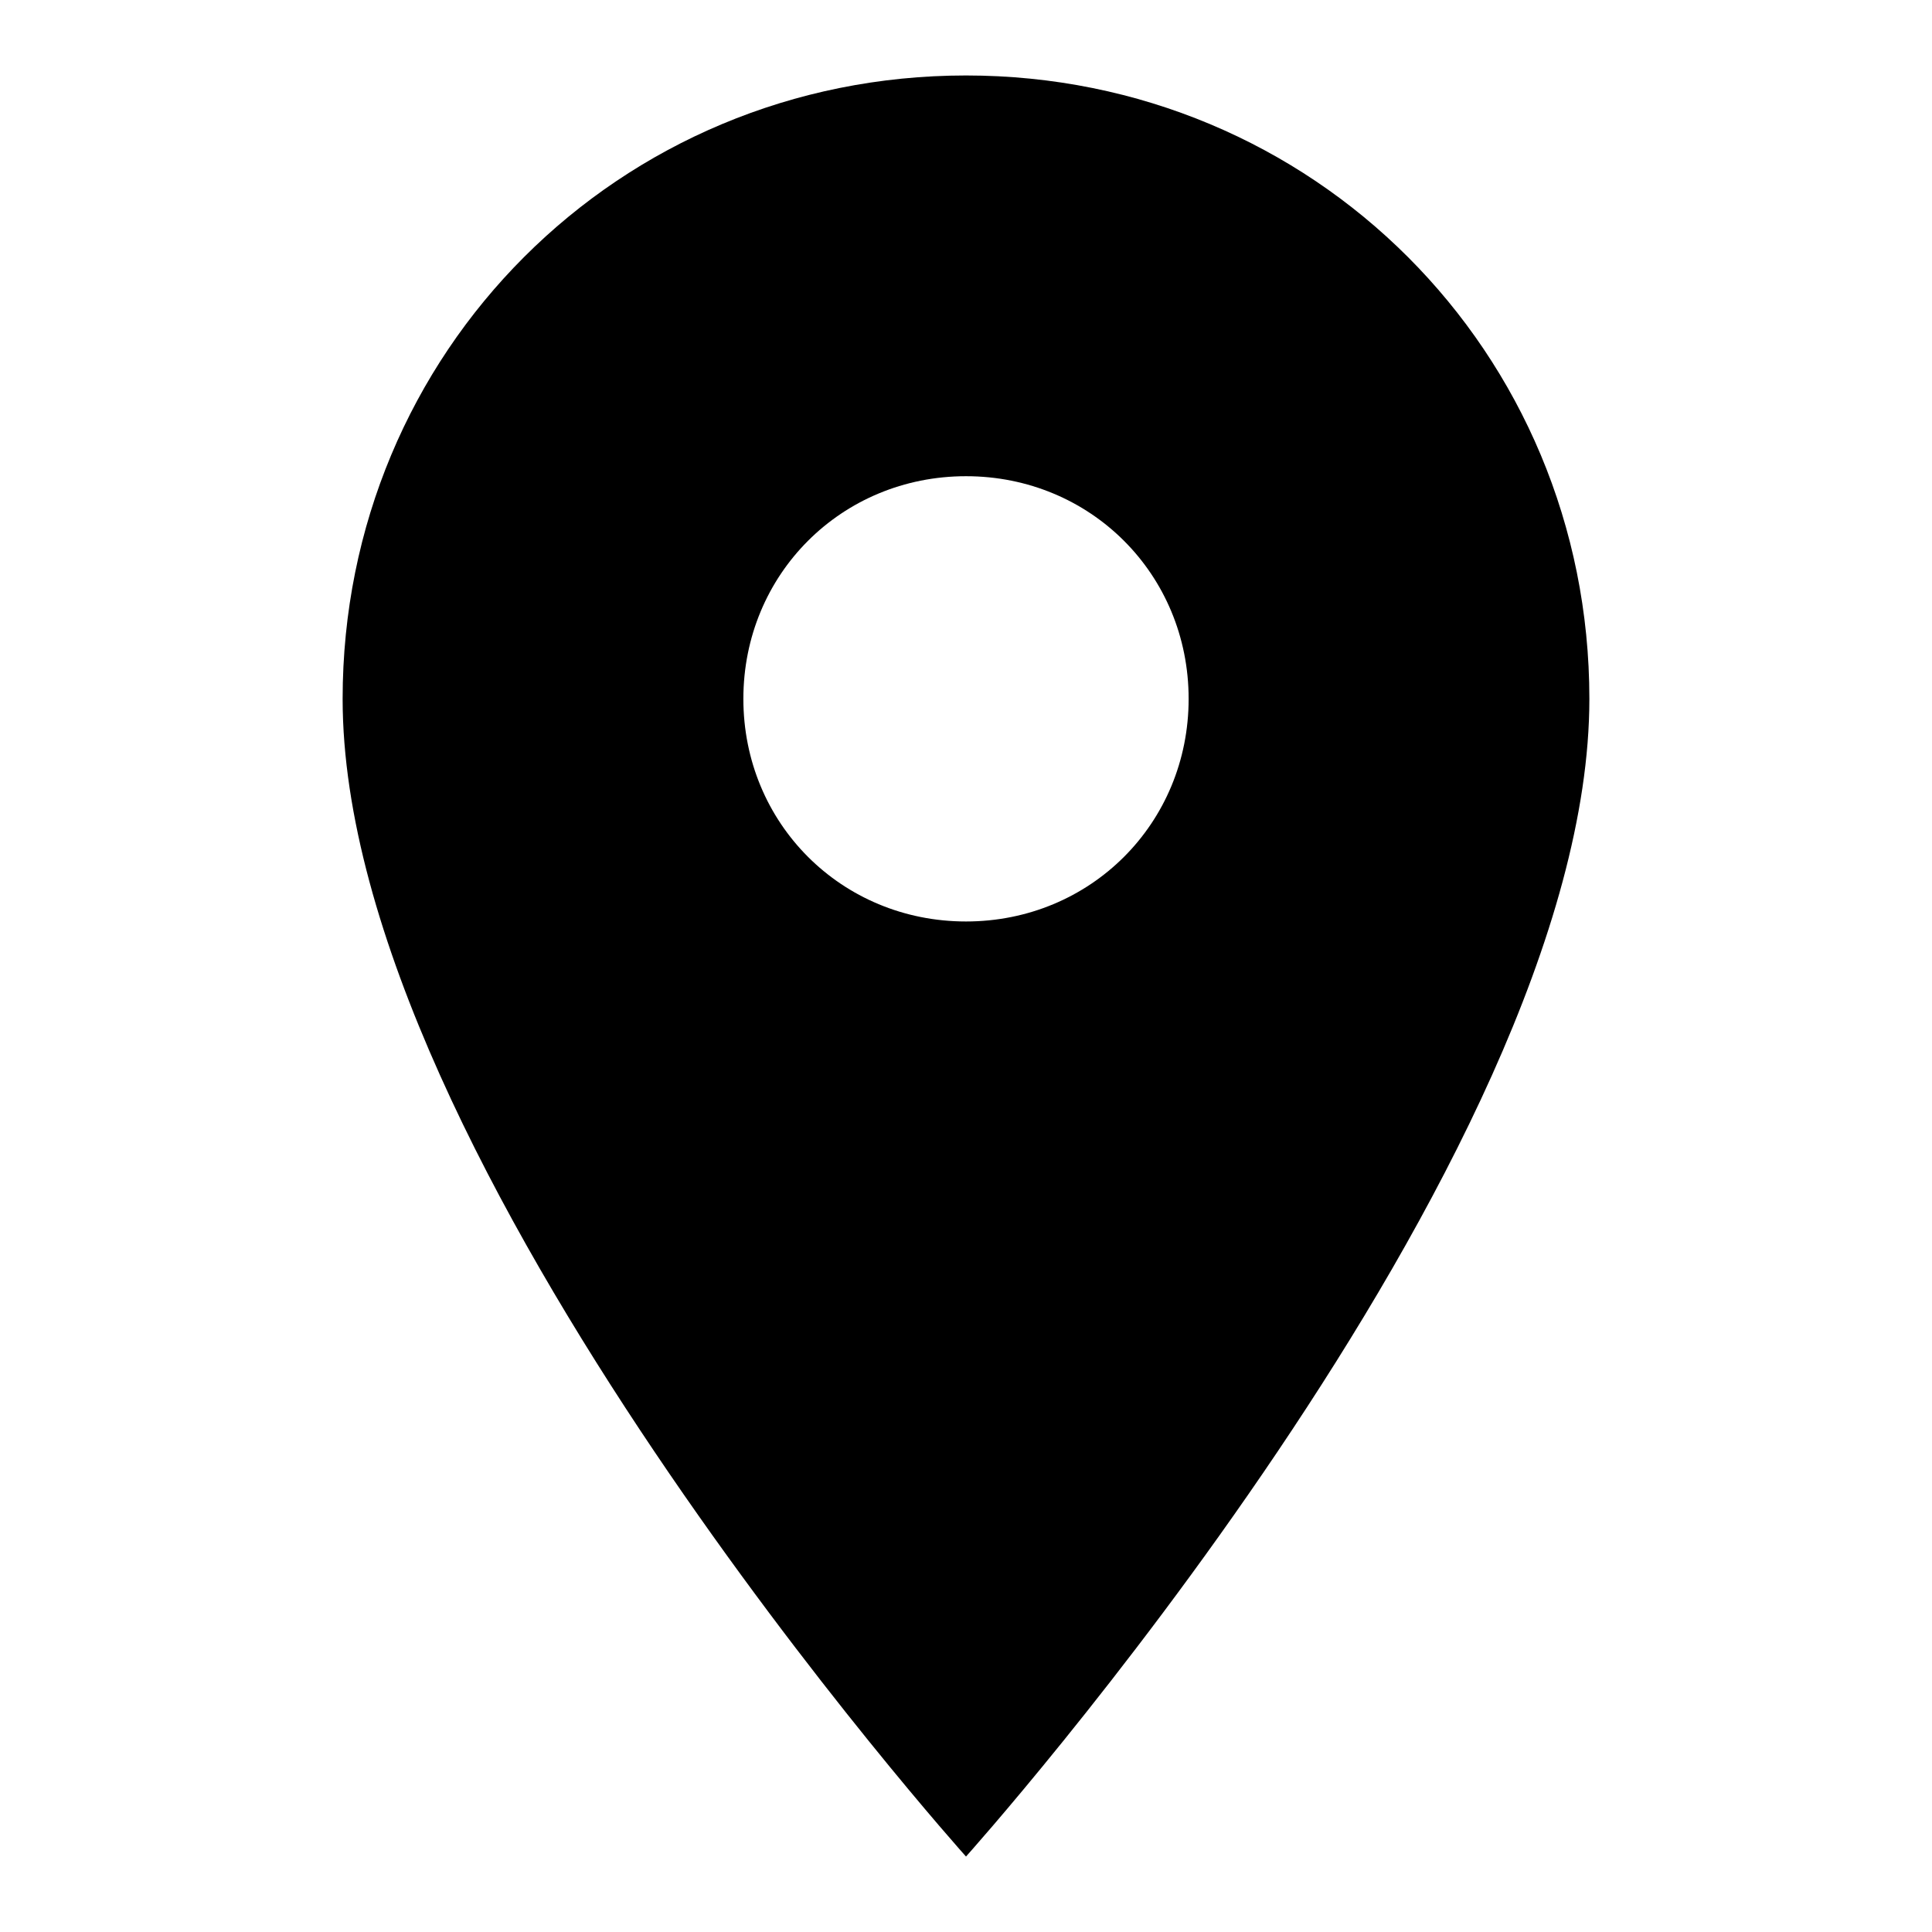 <?xml version="1.0" encoding="utf-8"?>
<!-- Svg Vector Icons : http://www.onlinewebfonts.com/icon -->
<!DOCTYPE svg PUBLIC "-//W3C//DTD SVG 1.1//EN" "http://www.w3.org/Graphics/SVG/1.1/DTD/svg11.dtd">
<svg version="1.1" xmlns="http://www.w3.org/2000/svg" xmlns:xlink="http://www.w3.org/1999/xlink" x="0px" y="0px" viewBox="0 0 256 256" enable-background="new 0 0 256 256" xml:space="preserve">
<g> <path fill="#000000" d="M128,10c-46,0-82.6,36.6-82.6,82.6C45.4,154,128,246,128,246s82.6-92,82.6-153.4C210.6,46.6,174,10,128,10z  M128,122.1c-16.5,0-29.5-13-29.5-29.5s13-29.5,29.5-29.5s29.5,13,29.5,29.5S144.5,122.1,128,122.1z"/></g>
</svg>